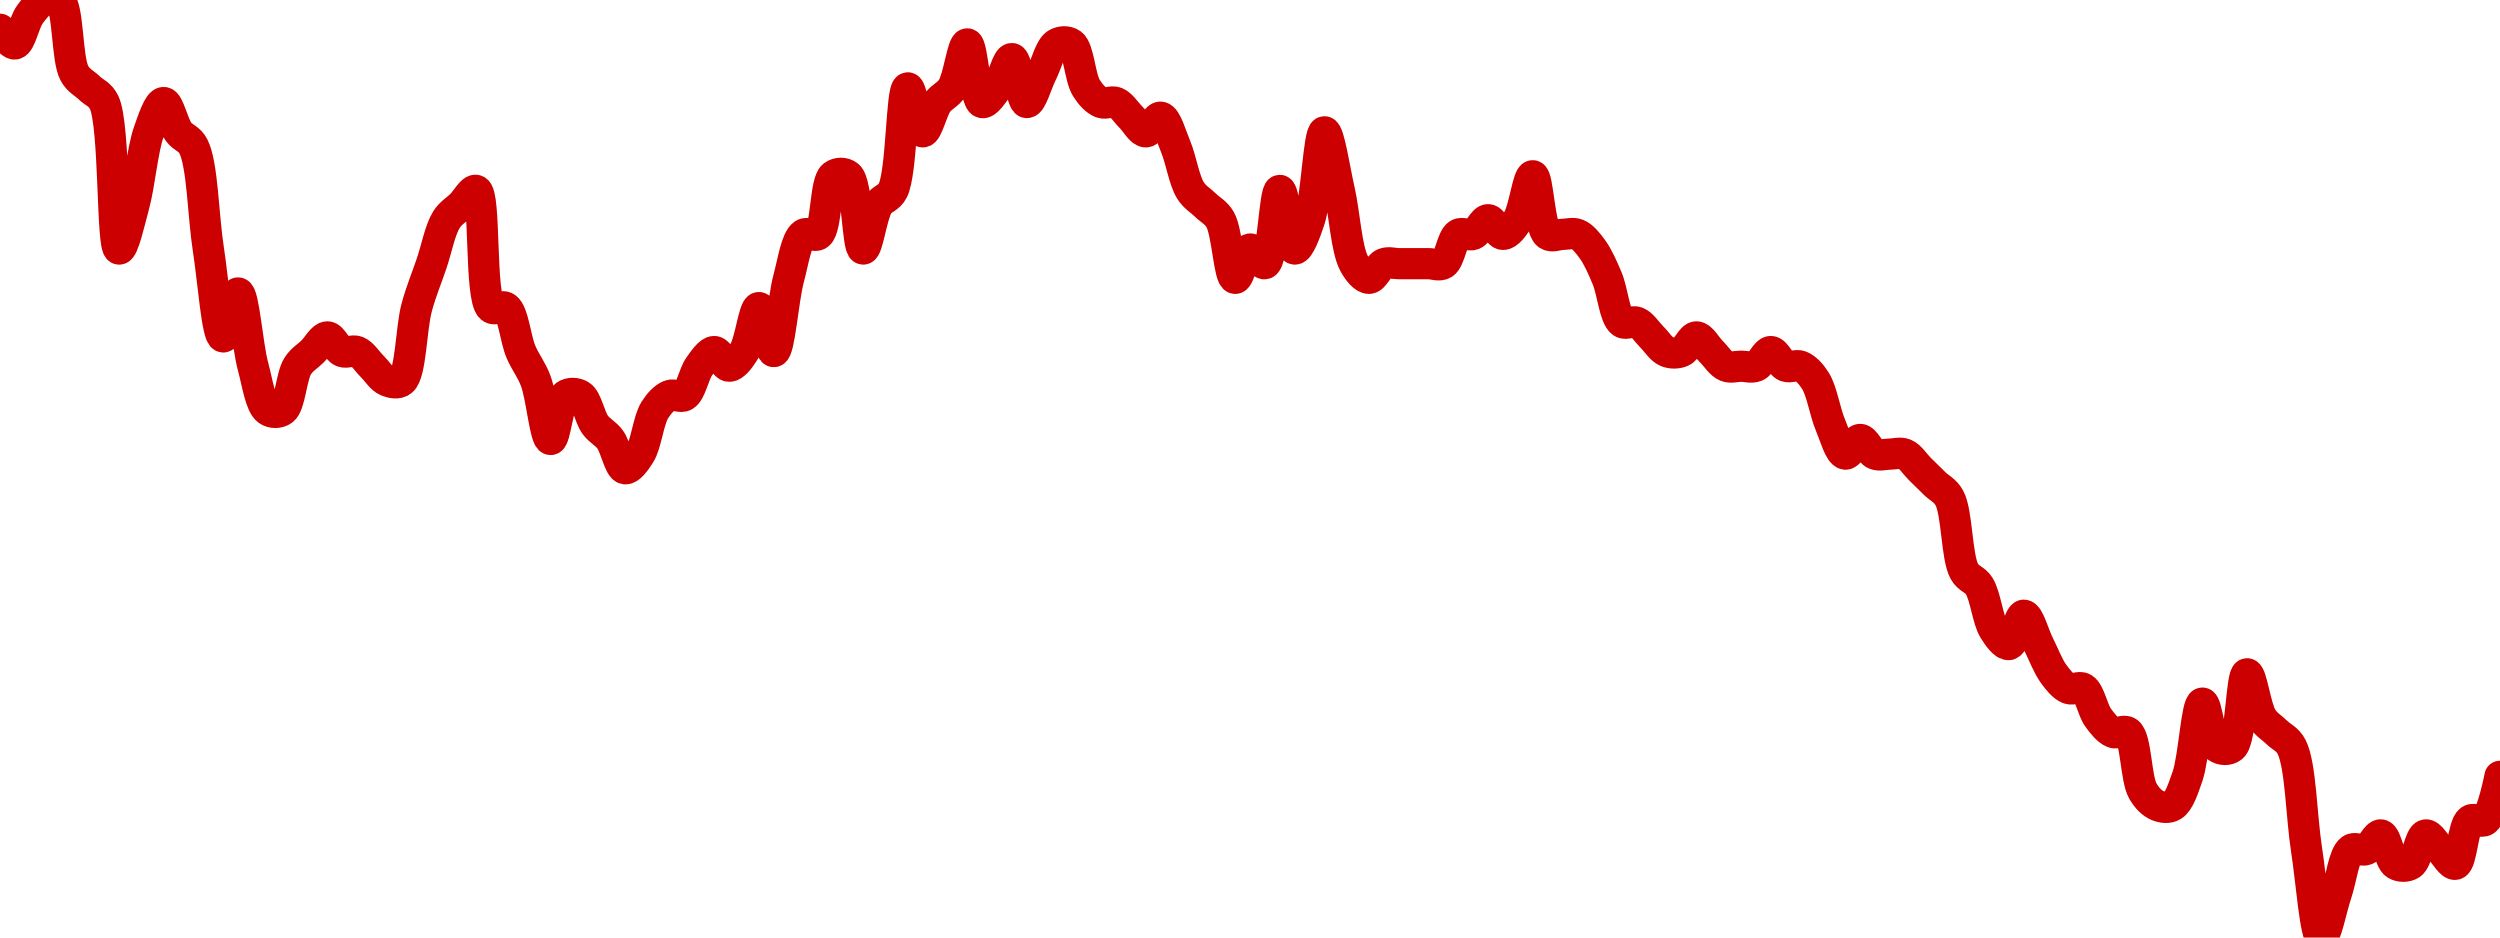 <!-- series7d: [{"tick_date":"2025-05-30 09:00:00","close":"3.42"},{"tick_date":"2025-05-30 10:00:00","close":"3.41"},{"tick_date":"2025-05-30 11:00:00","close":"3.43"},{"tick_date":"2025-05-30 12:00:00","close":"3.44"},{"tick_date":"2025-05-30 13:00:00","close":"3.44"},{"tick_date":"2025-05-30 14:00:00","close":"3.39"},{"tick_date":"2025-05-30 15:00:00","close":"3.38"},{"tick_date":"2025-05-30 16:00:00","close":"3.37"},{"tick_date":"2025-05-30 17:00:00","close":"3.27"},{"tick_date":"2025-05-30 18:00:00","close":"3.3"},{"tick_date":"2025-05-30 19:00:00","close":"3.35"},{"tick_date":"2025-05-30 20:00:00","close":"3.37"},{"tick_date":"2025-05-30 21:00:00","close":"3.35"},{"tick_date":"2025-05-30 22:00:00","close":"3.34"},{"tick_date":"2025-05-30 23:00:00","close":"3.27"},{"tick_date":"2025-05-31 00:00:00","close":"3.21"},{"tick_date":"2025-05-31 01:00:00","close":"3.24"},{"tick_date":"2025-05-31 02:00:00","close":"3.19"},{"tick_date":"2025-05-31 03:00:00","close":"3.16"},{"tick_date":"2025-05-31 04:00:00","close":"3.16"},{"tick_date":"2025-05-31 05:00:00","close":"3.19"},{"tick_date":"2025-05-31 06:00:00","close":"3.2"},{"tick_date":"2025-05-31 07:00:00","close":"3.21"},{"tick_date":"2025-05-31 08:00:00","close":"3.2"},{"tick_date":"2025-05-31 09:00:00","close":"3.2"},{"tick_date":"2025-05-31 10:00:00","close":"3.19"},{"tick_date":"2025-05-31 11:00:00","close":"3.18"},{"tick_date":"2025-05-31 12:00:00","close":"3.18"},{"tick_date":"2025-05-31 13:00:00","close":"3.23"},{"tick_date":"2025-05-31 14:00:00","close":"3.26"},{"tick_date":"2025-05-31 15:00:00","close":"3.29"},{"tick_date":"2025-05-31 16:00:00","close":"3.3"},{"tick_date":"2025-05-31 17:00:00","close":"3.31"},{"tick_date":"2025-05-31 18:00:00","close":"3.23"},{"tick_date":"2025-05-31 19:00:00","close":"3.23"},{"tick_date":"2025-05-31 20:00:00","close":"3.2"},{"tick_date":"2025-05-31 21:00:00","close":"3.18"},{"tick_date":"2025-05-31 22:00:00","close":"3.14"},{"tick_date":"2025-05-31 23:00:00","close":"3.17"},{"tick_date":"2025-06-01 00:00:00","close":"3.17"},{"tick_date":"2025-06-01 01:00:00","close":"3.15"},{"tick_date":"2025-06-01 02:00:00","close":"3.14"},{"tick_date":"2025-06-01 03:00:00","close":"3.12"},{"tick_date":"2025-06-01 04:00:00","close":"3.13"},{"tick_date":"2025-06-01 05:00:00","close":"3.16"},{"tick_date":"2025-06-01 06:00:00","close":"3.17"},{"tick_date":"2025-06-01 07:00:00","close":"3.17"},{"tick_date":"2025-06-01 08:00:00","close":"3.19"},{"tick_date":"2025-06-01 09:00:00","close":"3.2"},{"tick_date":"2025-06-01 10:00:00","close":"3.19"},{"tick_date":"2025-06-01 11:00:00","close":"3.2"},{"tick_date":"2025-06-01 12:00:00","close":"3.23"},{"tick_date":"2025-06-01 13:00:00","close":"3.2"},{"tick_date":"2025-06-01 14:00:00","close":"3.25"},{"tick_date":"2025-06-01 15:00:00","close":"3.28"},{"tick_date":"2025-06-01 16:00:00","close":"3.28"},{"tick_date":"2025-06-01 17:00:00","close":"3.32"},{"tick_date":"2025-06-01 18:00:00","close":"3.32"},{"tick_date":"2025-06-01 19:00:00","close":"3.27"},{"tick_date":"2025-06-01 20:00:00","close":"3.3"},{"tick_date":"2025-06-01 21:00:00","close":"3.31"},{"tick_date":"2025-06-01 22:00:00","close":"3.38"},{"tick_date":"2025-06-01 23:00:00","close":"3.35"},{"tick_date":"2025-06-02 00:00:00","close":"3.37"},{"tick_date":"2025-06-02 01:00:00","close":"3.38"},{"tick_date":"2025-06-02 02:00:00","close":"3.41"},{"tick_date":"2025-06-02 03:00:00","close":"3.37"},{"tick_date":"2025-06-02 04:00:00","close":"3.38"},{"tick_date":"2025-06-02 05:00:00","close":"3.4"},{"tick_date":"2025-06-02 06:00:00","close":"3.37"},{"tick_date":"2025-06-02 07:00:00","close":"3.39"},{"tick_date":"2025-06-02 08:00:00","close":"3.41"},{"tick_date":"2025-06-02 09:00:00","close":"3.41"},{"tick_date":"2025-06-02 10:00:00","close":"3.38"},{"tick_date":"2025-06-02 11:00:00","close":"3.37"},{"tick_date":"2025-06-02 12:00:00","close":"3.37"},{"tick_date":"2025-06-02 13:00:00","close":"3.36"},{"tick_date":"2025-06-02 14:00:00","close":"3.35"},{"tick_date":"2025-06-02 15:00:00","close":"3.36"},{"tick_date":"2025-06-02 16:00:00","close":"3.34"},{"tick_date":"2025-06-02 17:00:00","close":"3.31"},{"tick_date":"2025-06-02 18:00:00","close":"3.3"},{"tick_date":"2025-06-02 19:00:00","close":"3.29"},{"tick_date":"2025-06-02 20:00:00","close":"3.25"},{"tick_date":"2025-06-02 21:00:00","close":"3.27"},{"tick_date":"2025-06-02 22:00:00","close":"3.26"},{"tick_date":"2025-06-02 23:00:00","close":"3.31"},{"tick_date":"2025-06-03 00:00:00","close":"3.27"},{"tick_date":"2025-06-03 01:00:00","close":"3.29"},{"tick_date":"2025-06-03 02:00:00","close":"3.35"},{"tick_date":"2025-06-03 03:00:00","close":"3.31"},{"tick_date":"2025-06-03 04:00:00","close":"3.26"},{"tick_date":"2025-06-03 05:00:00","close":"3.25"},{"tick_date":"2025-06-03 06:00:00","close":"3.26"},{"tick_date":"2025-06-03 07:00:00","close":"3.26"},{"tick_date":"2025-06-03 08:00:00","close":"3.26"},{"tick_date":"2025-06-03 09:00:00","close":"3.26"},{"tick_date":"2025-06-03 10:00:00","close":"3.26"},{"tick_date":"2025-06-03 11:00:00","close":"3.28"},{"tick_date":"2025-06-03 12:00:00","close":"3.28"},{"tick_date":"2025-06-03 13:00:00","close":"3.29"},{"tick_date":"2025-06-03 14:00:00","close":"3.28"},{"tick_date":"2025-06-03 15:00:00","close":"3.29"},{"tick_date":"2025-06-03 16:00:00","close":"3.32"},{"tick_date":"2025-06-03 17:00:00","close":"3.28"},{"tick_date":"2025-06-03 18:00:00","close":"3.28"},{"tick_date":"2025-06-03 19:00:00","close":"3.28"},{"tick_date":"2025-06-03 20:00:00","close":"3.27"},{"tick_date":"2025-06-03 21:00:00","close":"3.25"},{"tick_date":"2025-06-03 22:00:00","close":"3.22"},{"tick_date":"2025-06-03 23:00:00","close":"3.22"},{"tick_date":"2025-06-04 00:00:00","close":"3.21"},{"tick_date":"2025-06-04 01:00:00","close":"3.2"},{"tick_date":"2025-06-04 02:00:00","close":"3.2"},{"tick_date":"2025-06-04 03:00:00","close":"3.21"},{"tick_date":"2025-06-04 04:00:00","close":"3.2"},{"tick_date":"2025-06-04 05:00:00","close":"3.19"},{"tick_date":"2025-06-04 06:00:00","close":"3.19"},{"tick_date":"2025-06-04 07:00:00","close":"3.19"},{"tick_date":"2025-06-04 08:00:00","close":"3.2"},{"tick_date":"2025-06-04 09:00:00","close":"3.19"},{"tick_date":"2025-06-04 10:00:00","close":"3.19"},{"tick_date":"2025-06-04 11:00:00","close":"3.18"},{"tick_date":"2025-06-04 12:00:00","close":"3.15"},{"tick_date":"2025-06-04 13:00:00","close":"3.13"},{"tick_date":"2025-06-04 14:00:00","close":"3.14"},{"tick_date":"2025-06-04 15:00:00","close":"3.13"},{"tick_date":"2025-06-04 16:00:00","close":"3.13"},{"tick_date":"2025-06-04 17:00:00","close":"3.13"},{"tick_date":"2025-06-04 18:00:00","close":"3.12"},{"tick_date":"2025-06-04 19:00:00","close":"3.11"},{"tick_date":"2025-06-04 20:00:00","close":"3.1"},{"tick_date":"2025-06-04 21:00:00","close":"3.05"},{"tick_date":"2025-06-04 22:00:00","close":"3.04"},{"tick_date":"2025-06-04 23:00:00","close":"3.01"},{"tick_date":"2025-06-05 00:00:00","close":"3"},{"tick_date":"2025-06-05 01:00:00","close":"3.02"},{"tick_date":"2025-06-05 02:00:00","close":"3"},{"tick_date":"2025-06-05 03:00:00","close":"2.98"},{"tick_date":"2025-06-05 04:00:00","close":"2.97"},{"tick_date":"2025-06-05 05:00:00","close":"2.97"},{"tick_date":"2025-06-05 06:00:00","close":"2.95"},{"tick_date":"2025-06-05 07:00:00","close":"2.94"},{"tick_date":"2025-06-05 08:00:00","close":"2.94"},{"tick_date":"2025-06-05 09:00:00","close":"2.9"},{"tick_date":"2025-06-05 10:00:00","close":"2.89"},{"tick_date":"2025-06-05 11:00:00","close":"2.89"},{"tick_date":"2025-06-05 12:00:00","close":"2.91"},{"tick_date":"2025-06-05 13:00:00","close":"2.96"},{"tick_date":"2025-06-05 14:00:00","close":"2.93"},{"tick_date":"2025-06-05 15:00:00","close":"2.93"},{"tick_date":"2025-06-05 16:00:00","close":"2.98"},{"tick_date":"2025-06-05 17:00:00","close":"2.95"},{"tick_date":"2025-06-05 18:00:00","close":"2.94"},{"tick_date":"2025-06-05 19:00:00","close":"2.93"},{"tick_date":"2025-06-05 20:00:00","close":"2.86"},{"tick_date":"2025-06-05 21:00:00","close":"2.8"},{"tick_date":"2025-06-05 22:00:00","close":"2.83"},{"tick_date":"2025-06-05 23:00:00","close":"2.86"},{"tick_date":"2025-06-06 00:00:00","close":"2.86"},{"tick_date":"2025-06-06 01:00:00","close":"2.87"},{"tick_date":"2025-06-06 02:00:00","close":"2.85"},{"tick_date":"2025-06-06 03:00:00","close":"2.85"},{"tick_date":"2025-06-06 04:00:00","close":"2.87"},{"tick_date":"2025-06-06 05:00:00","close":"2.86"},{"tick_date":"2025-06-06 06:00:00","close":"2.85"},{"tick_date":"2025-06-06 07:00:00","close":"2.88"},{"tick_date":"2025-06-06 08:00:00","close":"2.88"},{"tick_date":"2025-06-06 09:00:00","close":"2.91"}] -->

<svg width="160" height="60" viewBox="0 0 160 60" xmlns="http://www.w3.org/2000/svg">
  <defs>
    <linearGradient id="grad-area" x1="0" y1="0" x2="0" y2="1">
      <stop offset="0%" stop-color="rgba(255,82,82,.2)" />
      <stop offset="100%" stop-color="rgba(0,0,0,0)" />
    </linearGradient>
  </defs>

  <path d="M0,1.875C0,1.875,0.663,2.86,0.952,2.812C1.315,2.753,1.542,1.433,1.905,0.937C2.194,0.543,2.508,0.143,2.857,0C3.152,-0.121,3.546,-0.215,3.81,0C4.399,0.482,4.259,3.76,4.762,4.687C5.028,5.178,5.397,5.313,5.714,5.625C6.032,5.938,6.403,6.014,6.667,6.562C7.366,8.02,7.143,15.884,7.619,15.937C7.886,15.968,8.284,14.192,8.571,13.125C8.937,11.771,9.109,9.627,9.524,8.437C9.799,7.649,10.159,6.562,10.476,6.562C10.794,6.562,11.066,7.942,11.429,8.437C11.717,8.832,12.118,8.855,12.381,9.375C12.967,10.533,13.003,13.836,13.333,15.937C13.64,17.887,13.897,21.532,14.286,21.562C14.566,21.585,14.95,18.732,15.238,18.75C15.603,18.773,15.825,22.083,16.19,23.437C16.478,24.504,16.67,25.911,17.143,26.25C17.411,26.442,17.828,26.442,18.095,26.25C18.568,25.911,18.637,24.093,19.048,23.437C19.323,22.998,19.683,22.812,20,22.5C20.317,22.187,20.635,21.562,20.952,21.562C21.27,21.563,21.556,22.357,21.905,22.5C22.2,22.621,22.562,22.379,22.857,22.5C23.206,22.643,23.492,23.125,23.81,23.437C24.127,23.75,24.413,24.232,24.762,24.375C25.057,24.496,25.451,24.59,25.714,24.375C26.304,23.893,26.301,21.042,26.667,19.687C26.954,18.621,27.302,17.813,27.619,16.875C27.937,15.938,28.161,14.718,28.571,14.062C28.847,13.623,29.206,13.438,29.524,13.125C29.841,12.813,30.213,12.096,30.476,12.187C31.102,12.404,30.685,19.033,31.429,19.687C31.692,19.92,32.113,19.496,32.381,19.687C32.854,20.026,32.983,21.668,33.333,22.5C33.628,23.2,34.004,23.624,34.286,24.375C34.668,25.393,34.897,28.112,35.238,28.125C35.537,28.137,35.718,25.651,36.19,25.313C36.458,25.121,36.867,25.143,37.143,25.313C37.553,25.564,37.733,26.692,38.095,27.188C38.384,27.582,38.759,27.73,39.048,28.125C39.41,28.62,39.638,29.941,40,30C40.289,30.047,40.677,29.502,40.952,29.063C41.363,28.407,41.494,26.905,41.905,26.25C42.18,25.81,42.508,25.456,42.857,25.313C43.152,25.192,43.534,25.482,43.81,25.313C44.219,25.061,44.399,23.933,44.762,23.437C45.051,23.043,45.397,22.5,45.714,22.5C46.032,22.5,46.349,23.437,46.667,23.437C46.984,23.437,47.344,22.94,47.619,22.5C48.03,21.845,48.254,19.687,48.571,19.687C48.889,19.687,49.236,22.518,49.524,22.5C49.889,22.477,50.111,19.167,50.476,17.812C50.764,16.746,50.956,15.339,51.429,15C51.696,14.808,52.117,15.206,52.381,15C52.914,14.585,52.8,11.665,53.333,11.25C53.598,11.044,54.022,11.035,54.286,11.25C54.876,11.732,54.873,15.914,55.238,15.937C55.526,15.956,55.78,13.78,56.19,13.125C56.466,12.685,56.88,12.707,57.143,12.187C57.729,11.029,57.684,5.663,58.095,5.625C58.371,5.6,58.698,8.412,59.048,8.437C59.342,8.459,59.638,7.058,60,6.562C60.289,6.168,60.677,6.065,60.952,5.625C61.363,4.97,61.606,2.801,61.905,2.812C62.246,2.826,62.399,6.435,62.857,6.562C63.126,6.638,63.521,6.02,63.81,5.625C64.172,5.13,64.467,3.729,64.762,3.75C65.112,3.775,65.364,6.537,65.714,6.562C66.009,6.584,66.349,5.312,66.667,4.687C66.984,4.062,67.209,3.064,67.619,2.812C67.895,2.643,68.304,2.621,68.571,2.812C69.044,3.151,69.113,4.97,69.524,5.625C69.799,6.065,70.127,6.419,70.476,6.562C70.771,6.683,71.134,6.442,71.429,6.562C71.778,6.706,72.063,7.188,72.381,7.5C72.698,7.813,73.016,8.437,73.333,8.437C73.651,8.437,73.997,7.453,74.286,7.5C74.648,7.559,74.944,8.675,75.238,9.375C75.588,10.207,75.78,11.532,76.19,12.187C76.466,12.627,76.825,12.813,77.143,13.125C77.46,13.438,77.826,13.594,78.095,14.062C78.553,14.86,78.665,17.77,79.048,17.812C79.33,17.844,79.638,15.997,80,15.937C80.289,15.89,80.687,16.956,80.952,16.875C81.455,16.721,81.569,12.196,81.905,12.187C82.207,12.18,82.475,15.895,82.857,15.937C83.139,15.969,83.539,14.881,83.81,14.062C84.255,12.714,84.407,8.452,84.762,8.437C85.054,8.426,85.412,10.864,85.714,12.187C86.05,13.659,86.164,15.948,86.667,16.875C86.932,17.365,87.302,17.812,87.619,17.812C87.937,17.812,88.222,17.018,88.571,16.875C88.866,16.754,89.206,16.875,89.524,16.875C89.841,16.875,90.159,16.875,90.476,16.875C90.794,16.875,91.111,16.875,91.429,16.875C91.746,16.875,92.105,17.044,92.381,16.875C92.791,16.624,92.924,15.251,93.333,15C93.609,14.831,93.991,15.121,94.286,15C94.635,14.857,94.921,14.062,95.238,14.062C95.556,14.062,95.873,15,96.19,15C96.508,15,96.867,14.502,97.143,14.062C97.554,13.407,97.796,11.238,98.095,11.25C98.437,11.263,98.515,14.585,99.048,15C99.312,15.206,99.683,15,100,15C100.317,15,100.658,14.879,100.952,15C101.302,15.143,101.616,15.543,101.905,15.937C102.267,16.433,102.563,17.113,102.857,17.812C103.207,18.644,103.337,20.286,103.81,20.625C104.077,20.817,104.467,20.504,104.762,20.625C105.111,20.768,105.397,21.25,105.714,21.562C106.032,21.875,106.317,22.357,106.667,22.5C106.961,22.621,107.324,22.621,107.619,22.5C107.968,22.357,108.254,21.562,108.571,21.562C108.889,21.562,109.206,22.187,109.524,22.5C109.841,22.812,110.127,23.294,110.476,23.437C110.771,23.558,111.111,23.437,111.429,23.437C111.746,23.437,112.086,23.558,112.381,23.437C112.73,23.294,113.016,22.5,113.333,22.5C113.651,22.5,113.936,23.294,114.286,23.437C114.581,23.558,114.943,23.317,115.238,23.437C115.587,23.581,115.915,23.935,116.19,24.375C116.601,25.03,116.793,26.356,117.143,27.188C117.437,27.887,117.733,29.003,118.095,29.063C118.384,29.11,118.73,28.125,119.048,28.125C119.365,28.125,119.651,28.919,120,29.063C120.295,29.183,120.635,29.063,120.952,29.063C121.27,29.063,121.61,28.942,121.905,29.063C122.254,29.206,122.54,29.687,122.857,30C123.175,30.312,123.492,30.625,123.81,30.938C124.127,31.25,124.496,31.385,124.762,31.875C125.265,32.802,125.212,35.635,125.714,36.563C125.98,37.053,126.391,37.06,126.667,37.5C127.077,38.155,127.208,39.657,127.619,40.313C127.895,40.752,128.283,41.297,128.571,41.25C128.934,41.191,129.206,39.375,129.524,39.375C129.841,39.375,130.159,40.625,130.476,41.25C130.794,41.875,131.066,42.63,131.429,43.125C131.717,43.52,132.032,43.919,132.381,44.062C132.676,44.183,133.058,43.893,133.333,44.062C133.743,44.314,133.923,45.442,134.286,45.937C134.575,46.332,134.889,46.732,135.238,46.875C135.533,46.996,135.926,46.669,136.19,46.875C136.723,47.29,136.685,49.827,137.143,50.625C137.412,51.094,137.746,51.419,138.095,51.562C138.39,51.683,138.772,51.732,139.048,51.562C139.457,51.311,139.725,50.476,140,49.687C140.414,48.498,140.587,45.023,140.952,45C141.24,44.982,141.432,47.474,141.905,47.812C142.172,48.004,142.594,48.028,142.857,47.812C143.447,47.33,143.444,43.148,143.81,43.125C144.097,43.107,144.351,45.282,144.762,45.937C145.037,46.377,145.397,46.562,145.714,46.875C146.032,47.187,146.403,47.293,146.667,47.812C147.253,48.971,147.289,52.274,147.619,54.375C147.925,56.324,148.183,59.969,148.571,60C148.852,60.022,149.206,58.125,149.524,57.187C149.841,56.25,150.004,54.714,150.476,54.375C150.744,54.183,151.134,54.496,151.429,54.375C151.778,54.232,152.092,53.39,152.381,53.437C152.743,53.497,152.924,55.061,153.333,55.312C153.609,55.482,154.01,55.482,154.286,55.312C154.695,55.061,154.876,53.497,155.238,53.437C155.527,53.39,155.873,54.063,156.19,54.375C156.508,54.687,156.867,55.378,157.143,55.312C157.554,55.215,157.623,52.839,158.095,52.5C158.363,52.308,158.78,52.692,159.048,52.5C159.52,52.161,160,49.687,160,49.687"
        fill="none"
        stroke="#CC0000"
        stroke-width="2"
        stroke-linejoin="round"
        stroke-linecap="round"
        />
</svg>